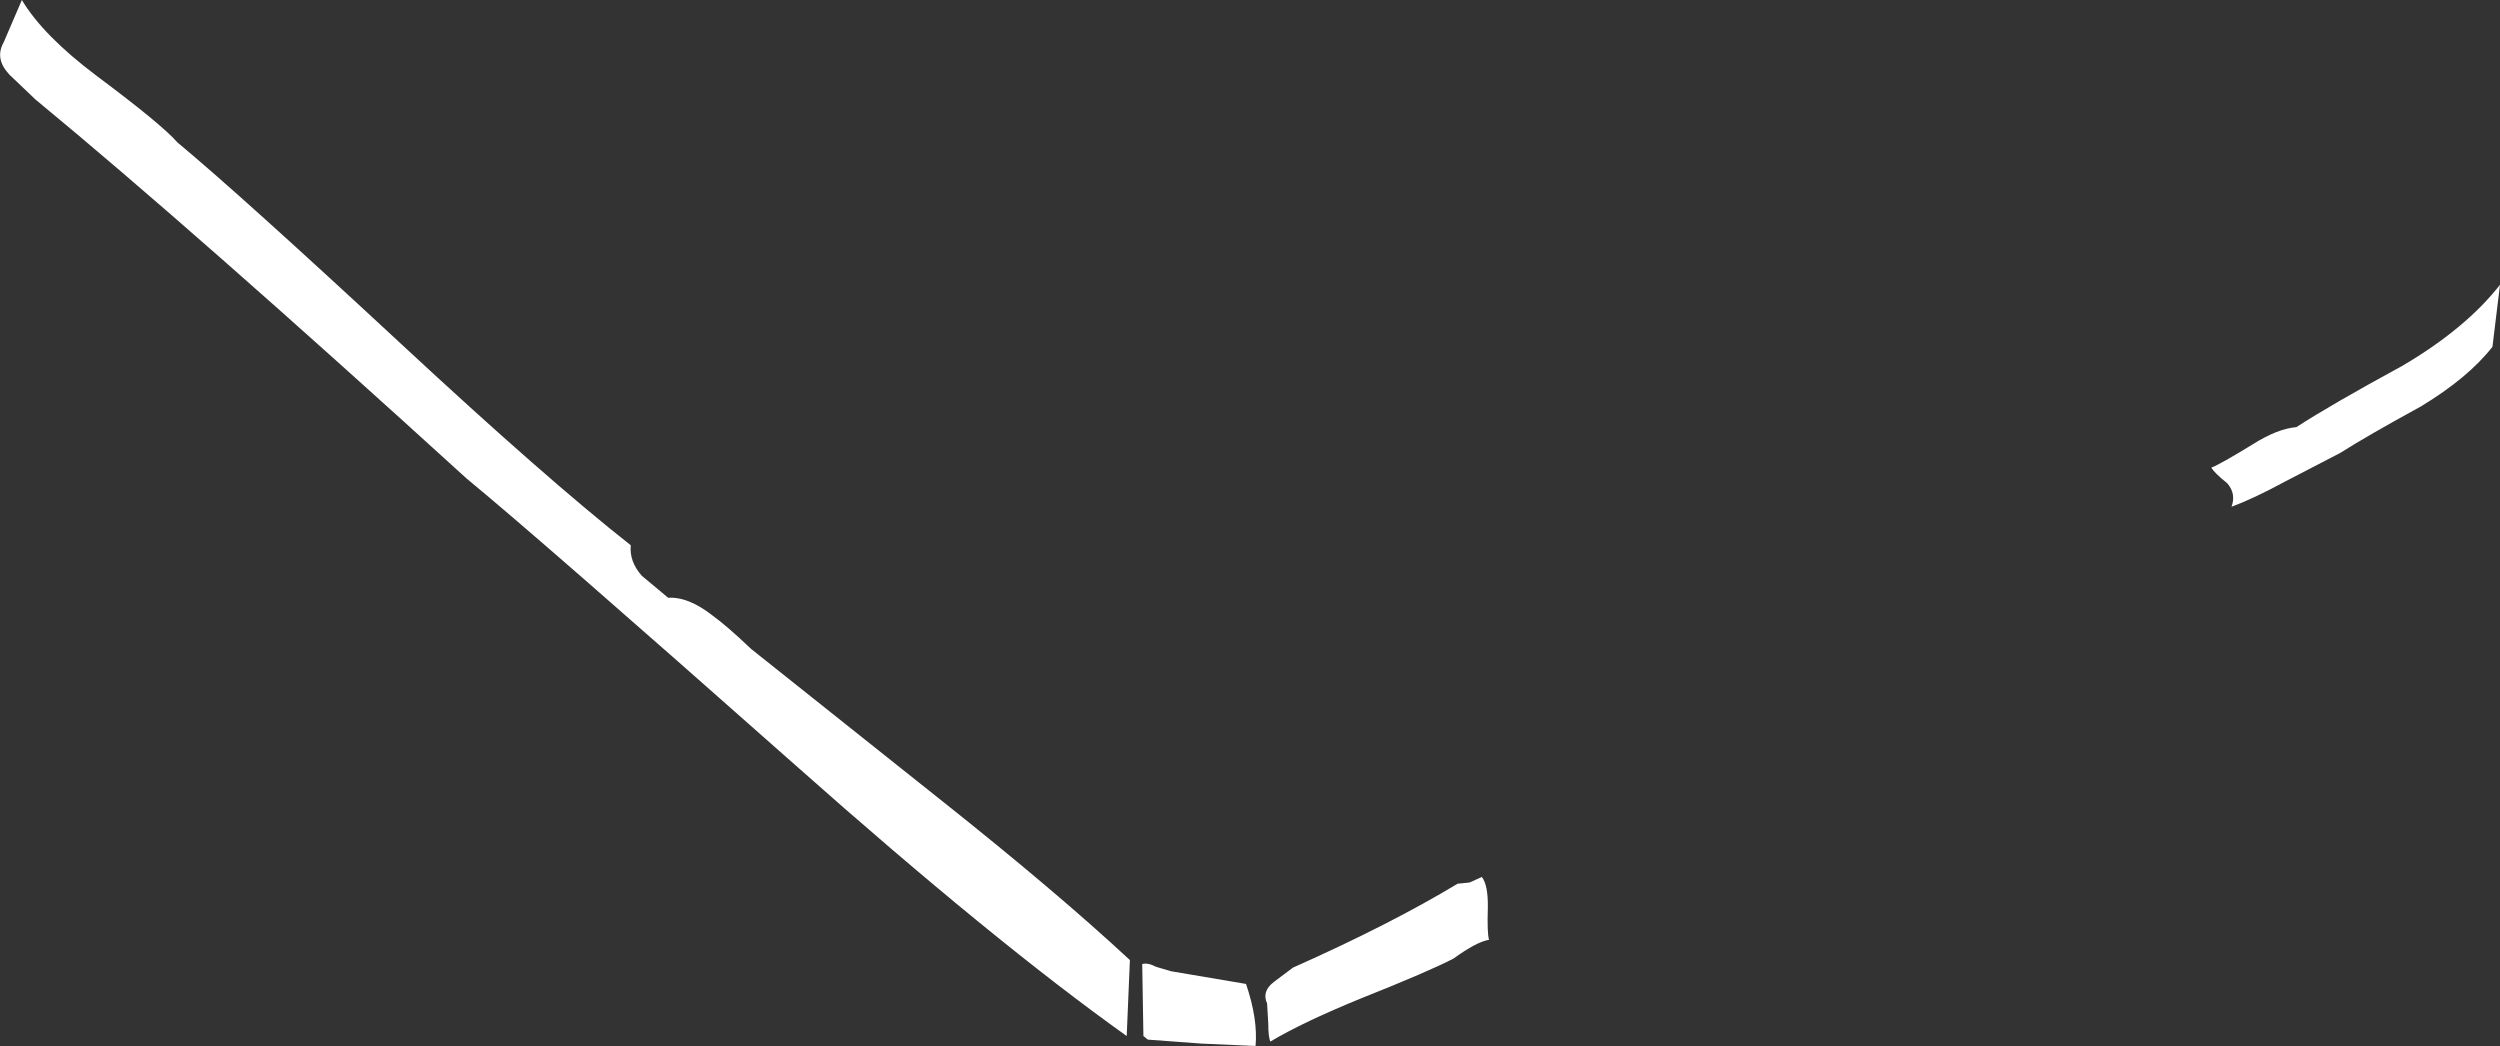 <?xml version="1.0" encoding="UTF-8" standalone="no"?>
<svg xmlns:xlink="http://www.w3.org/1999/xlink" height="131.55px" width="314.3px" xmlns="http://www.w3.org/2000/svg">
  <rect width="100%" height="100%" fill="#333333" stroke="none"/>
  <g transform="matrix(1.0, 0.0, 0.0, 1.0, 157.15, 65.75)">
    <path d="M131.55 -12.05 Q135.85 -14.85 144.95 -19.8 152.9 -24.5 157.15 -29.95 L156.2 -22.15 Q153.15 -18.25 147.2 -14.65 140.35 -10.9 137.05 -8.8 L130.3 -5.3 Q126.05 -3.0 123.4 -2.05 124.0 -3.7 122.85 -5.0 121.3 -6.25 120.85 -6.95 122.0 -7.4 126.0 -9.85 129.15 -11.85 131.55 -12.05 M-145.05 -56.25 Q-136.8 -50.1 -134.85 -47.85 -126.85 -41.2 -106.6 -22.4 -88.4 -5.5 -77.85 2.8 -78.05 4.85 -76.45 6.65 L-73.15 9.4 Q-70.6 9.25 -67.55 11.65 -65.75 12.95 -62.7 15.85 L-38.65 35.0 Q-24.3 46.4 -15.1 54.95 L-15.5 64.5 Q-32.2 52.6 -57.15 30.45 -89.5 1.8 -98.5 -5.6 -132.7 -36.75 -152.7 -53.25 L-155.95 -56.35 Q-157.85 -58.35 -156.7 -60.4 L-154.4 -65.75 Q-151.75 -61.3 -145.05 -56.25 M-13.55 55.45 Q-12.85 55.25 -11.8 55.8 L-9.95 56.35 -0.5 57.95 Q1.0 62.35 0.7 65.75 L-6.1 65.45 -12.85 64.95 -13.4 64.5 -13.55 55.45 M29.9 48.35 Q29.8 51.55 30.05 52.4 28.5 52.65 25.6 54.75 22.55 56.35 14.0 59.75 6.65 62.75 2.55 65.2 2.3 64.55 2.3 63.0 L2.15 60.4 Q1.45 58.9 3.0 57.7 L5.4 55.9 Q17.65 50.45 26.1 45.35 L27.6 45.2 29.15 44.5 Q29.95 45.55 29.9 48.35" fill="#ffffff" fill-rule="evenodd" stroke="none"/>
  </g>
</svg>
